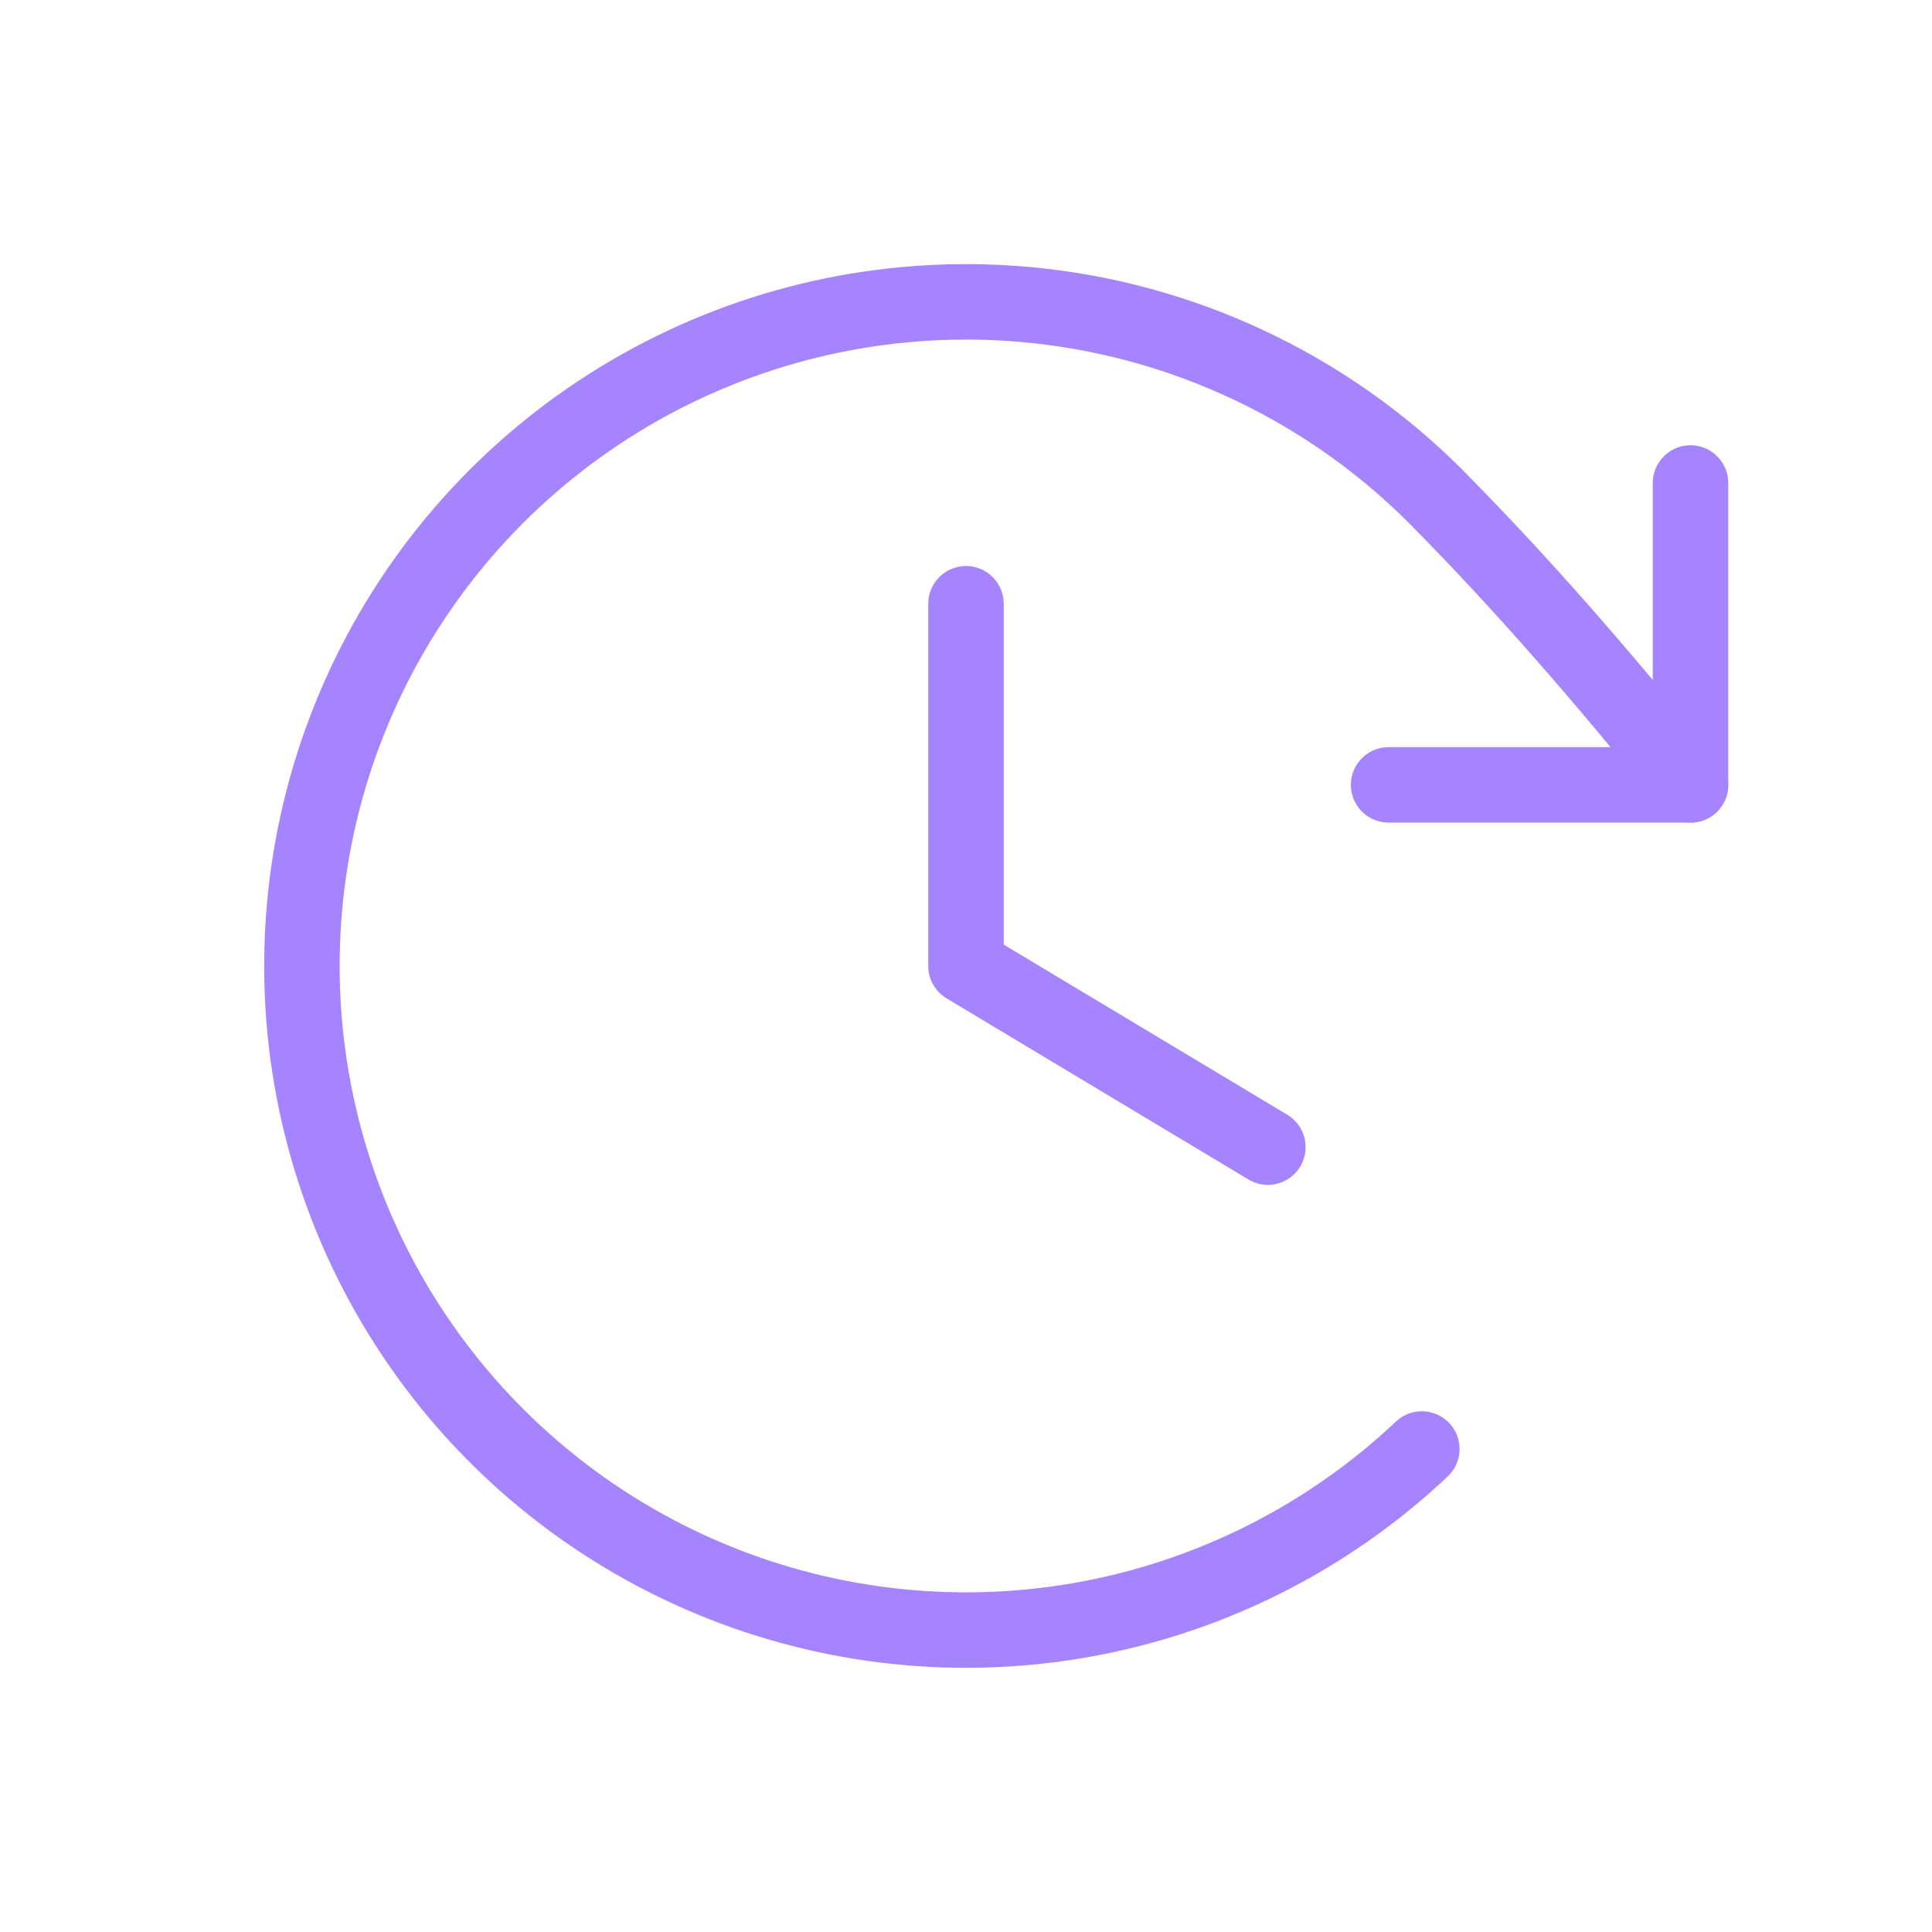 <svg width="64" height="64" viewBox="0 0 64 64" fill="none" xmlns="http://www.w3.org/2000/svg">
<path d="M32 20V32L42 38" stroke="#A684FF" stroke-width="2.5" stroke-linecap="round" stroke-linejoin="round"/>
<path d="M46 26H56V16" stroke="#A684FF" stroke-width="2.5" stroke-linecap="round" stroke-linejoin="round"/>
<path d="M47.1 48C43.955 50.968 40.005 52.943 35.744 53.678C31.483 54.414 27.1 53.878 23.142 52.136C19.184 50.395 15.827 47.526 13.491 43.888C11.154 40.25 9.941 36.004 10.004 31.68C10.066 27.357 11.402 23.147 13.843 19.578C16.284 16.009 19.723 13.239 23.73 11.613C27.736 9.987 32.133 9.579 36.371 10.437C40.609 11.296 44.5 13.385 47.557 16.442C50.5 19.422 52.93 22.233 56 26" stroke="#A684FF" stroke-width="2.5" stroke-linecap="round" stroke-linejoin="round"/>
</svg>
